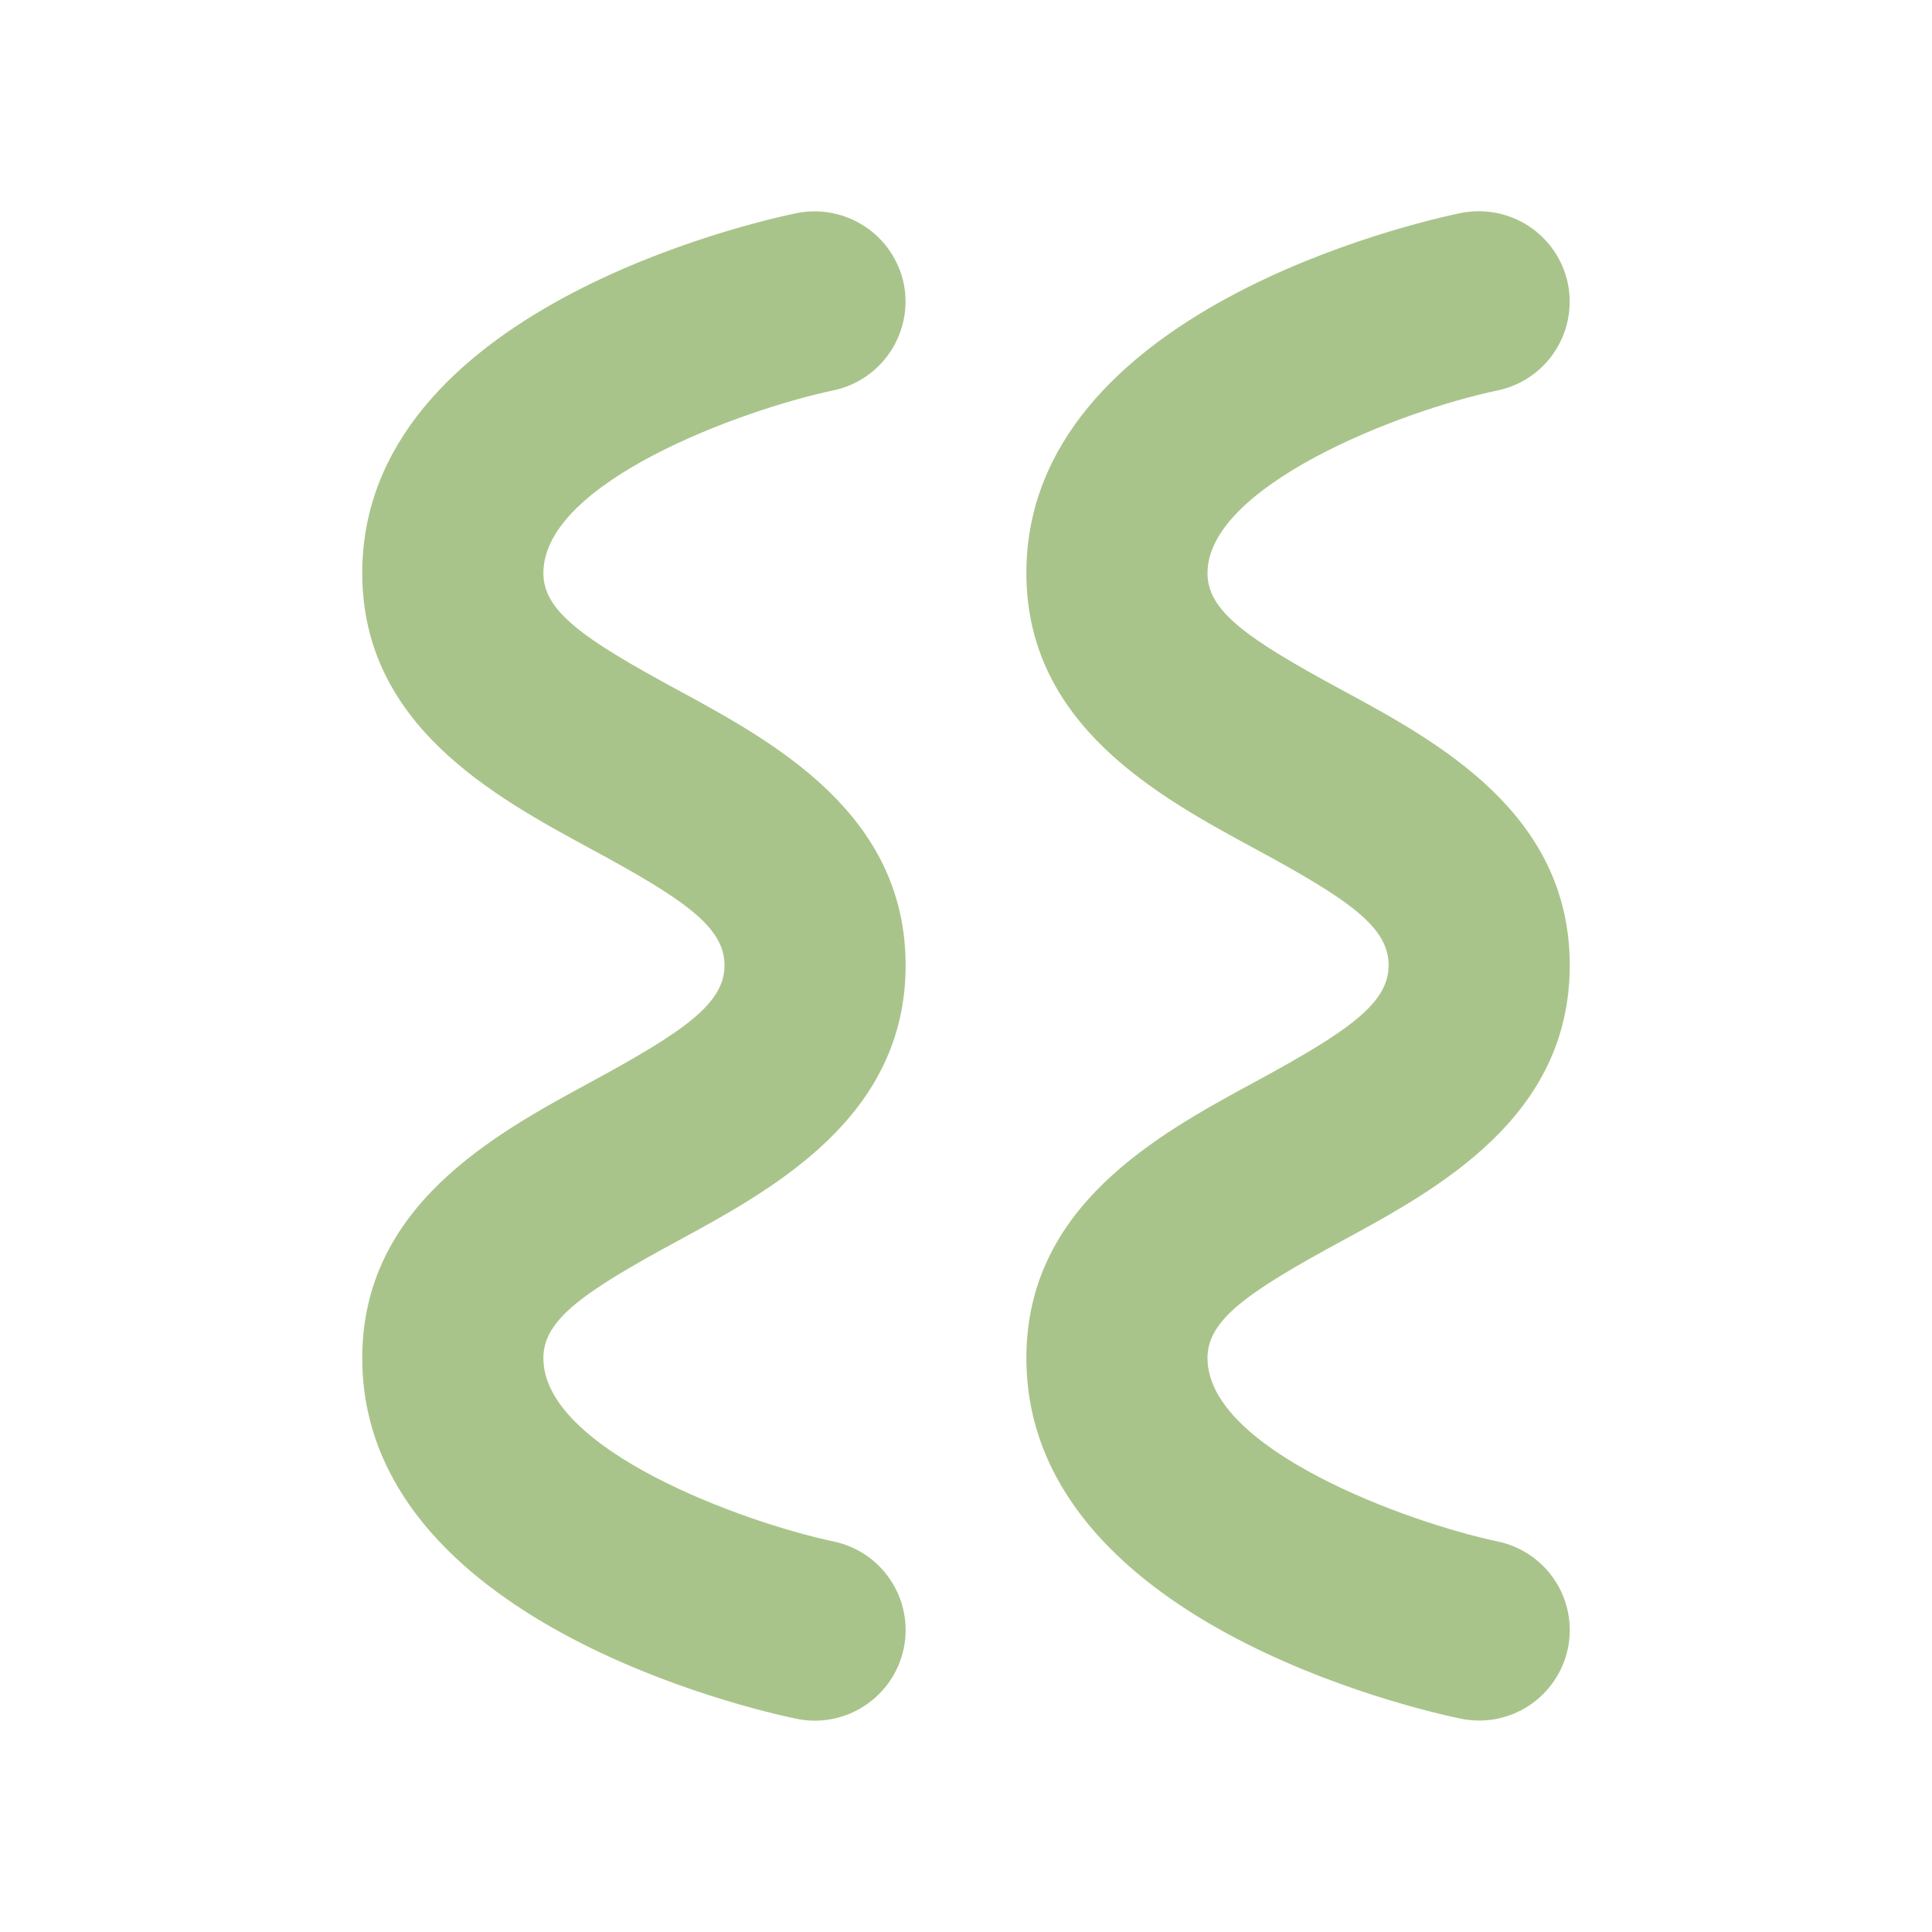 <?xml version="1.0" encoding="UTF-8"?> <svg xmlns="http://www.w3.org/2000/svg" width="16" height="16" viewBox="0 0 16 16" fill="none"><path d="M6.75 14.25C6.698 14.25 6.646 14.245 6.595 14.234C6.229 14.158 3 13.423 3 11.247C3 9.986 4.094 9.394 4.893 8.961C5.674 8.537 6 8.309 6 7.994C6 7.679 5.674 7.452 4.893 7.03C4.094 6.597 3 6.005 3 4.746C3 2.573 6.229 1.841 6.598 1.765C6.792 1.726 6.994 1.765 7.16 1.874C7.326 1.982 7.442 2.152 7.484 2.346C7.524 2.541 7.485 2.743 7.376 2.909C7.267 3.076 7.096 3.192 6.902 3.233C6.15 3.391 4.5 3.991 4.5 4.746C4.5 5.06 4.826 5.288 5.607 5.711C6.407 6.145 7.5 6.736 7.5 7.994C7.5 9.252 6.406 9.846 5.608 10.279C4.826 10.703 4.5 10.931 4.5 11.247C4.5 12.004 6.151 12.607 6.904 12.766C7.099 12.807 7.269 12.923 7.378 13.09C7.487 13.256 7.525 13.459 7.484 13.654C7.448 13.822 7.356 13.973 7.222 14.081C7.089 14.19 6.922 14.249 6.75 14.25ZM12.984 13.654C13.025 13.459 12.987 13.256 12.878 13.09C12.769 12.923 12.599 12.807 12.404 12.766C11.651 12.607 10 12.003 10 11.247C10 10.932 10.326 10.704 11.107 10.28C11.906 9.847 13 9.255 13 7.994C13 6.733 11.906 6.143 11.107 5.711C10.326 5.288 10 5.061 10 4.746C10 4.033 11.565 3.409 12.404 3.233C12.598 3.192 12.769 3.076 12.877 2.909C12.986 2.743 13.024 2.541 12.984 2.346C12.943 2.152 12.827 1.982 12.661 1.873C12.495 1.764 12.293 1.725 12.098 1.764C11.73 1.84 8.5 2.574 8.5 4.745C8.5 6.004 9.594 6.596 10.393 7.029C11.174 7.451 11.5 7.678 11.5 7.993C11.5 8.308 11.174 8.536 10.393 8.96C9.594 9.393 8.5 9.985 8.5 11.246C8.5 13.423 11.729 14.157 12.097 14.233C12.291 14.274 12.494 14.235 12.66 14.127C12.826 14.018 12.943 13.848 12.984 13.654Z" fill="#A9C48A"></path></svg> 